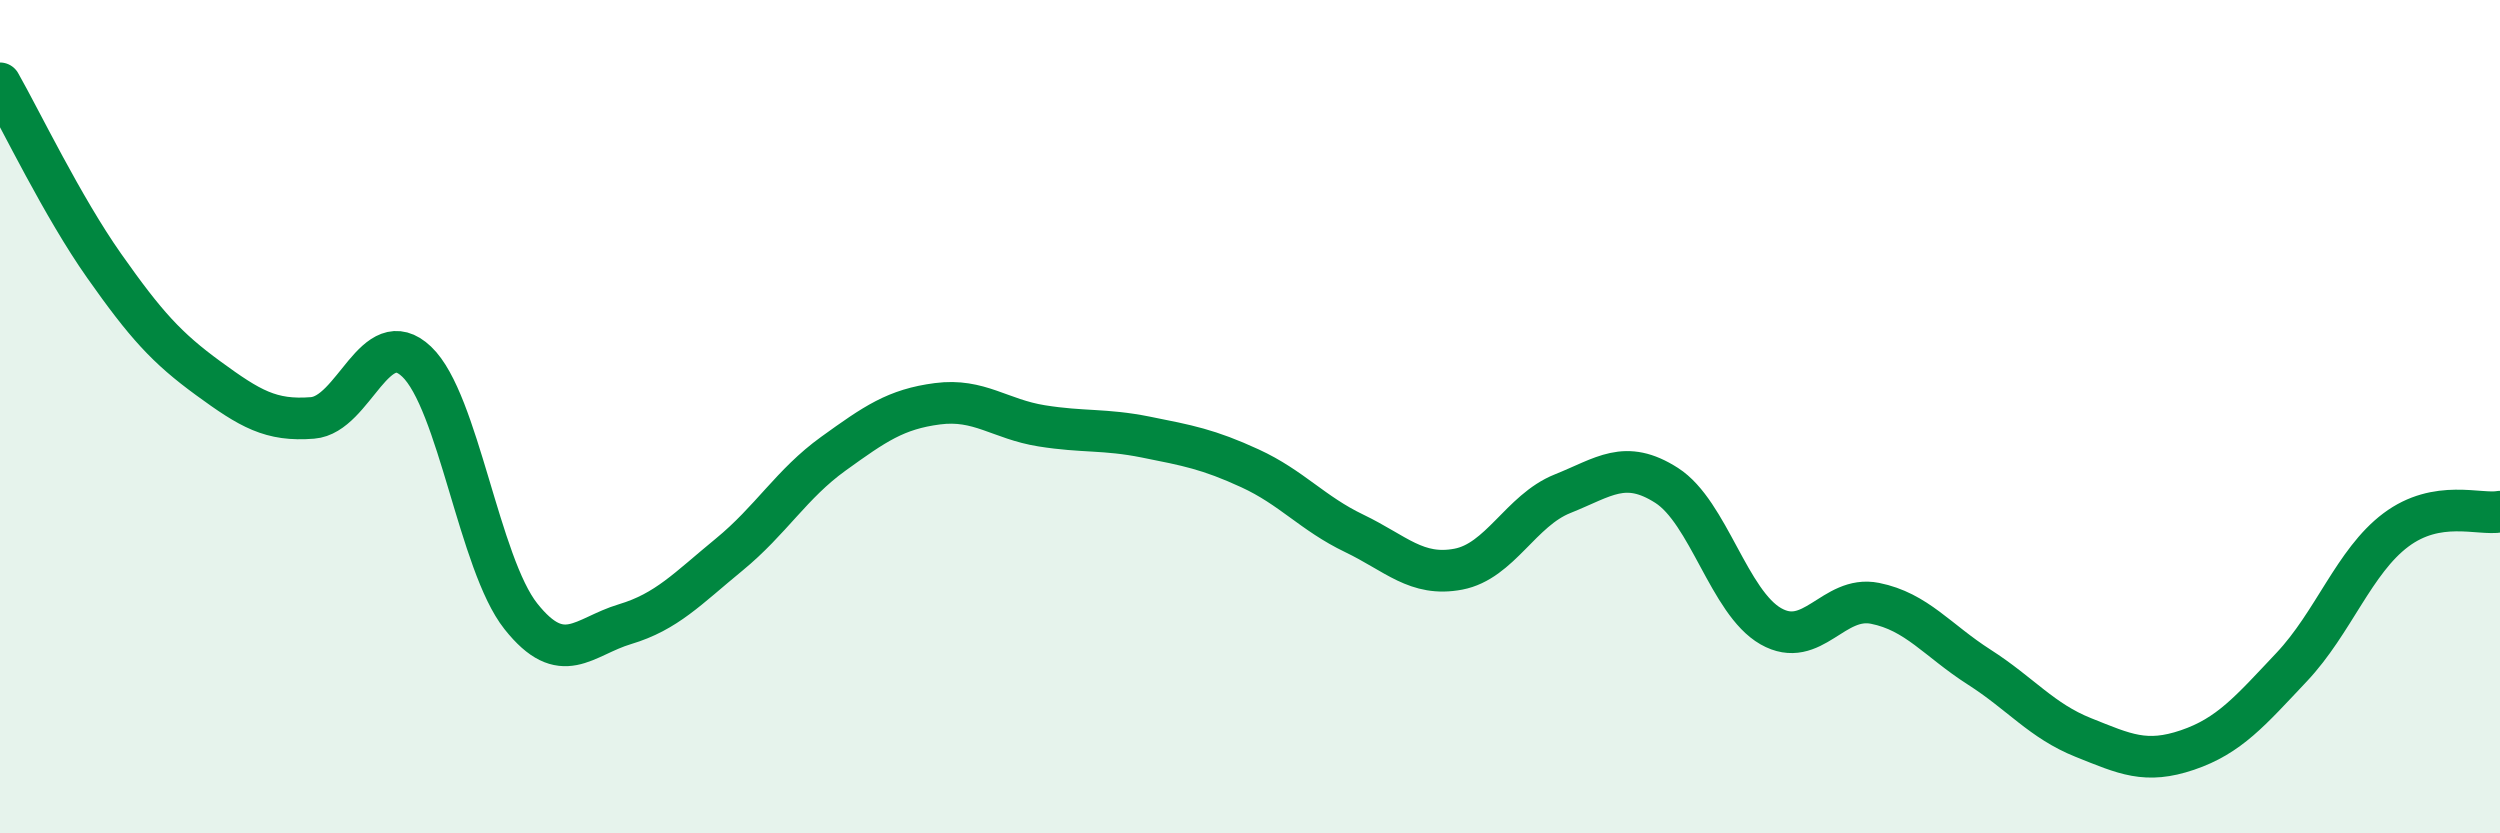 
    <svg width="60" height="20" viewBox="0 0 60 20" xmlns="http://www.w3.org/2000/svg">
      <path
        d="M 0,2 C 0.5,2.88 1.5,4.96 2.5,6.38 C 3.5,7.8 4,8.35 5,9.08 C 6,9.81 6.5,10.11 7.5,10.03 C 8.5,9.95 9,7.73 10,8.68 C 11,9.63 11.5,13.53 12.5,14.79 C 13.5,16.05 14,15.28 15,14.98 C 16,14.68 16.5,14.13 17.5,13.31 C 18.5,12.49 19,11.61 20,10.89 C 21,10.17 21.5,9.82 22.5,9.69 C 23.5,9.56 24,10.06 25,10.22 C 26,10.38 26.5,10.29 27.5,10.49 C 28.5,10.69 29,10.78 30,11.24 C 31,11.7 31.5,12.32 32.5,12.8 C 33.5,13.28 34,13.85 35,13.66 C 36,13.47 36.5,12.25 37.5,11.85 C 38.5,11.45 39,11.01 40,11.65 C 41,12.29 41.5,14.46 42.5,15.03 C 43.5,15.6 44,14.28 45,14.48 C 46,14.68 46.5,15.37 47.5,16.01 C 48.5,16.65 49,17.3 50,17.7 C 51,18.1 51.5,18.34 52.5,18 C 53.5,17.66 54,17.07 55,16.01 C 56,14.95 56.5,13.47 57.5,12.72 C 58.5,11.97 59.5,12.37 60,12.28L60 20L0 20Z"
        fill="#008740"
        opacity="0.1"
        stroke-linecap="round"
        stroke-linejoin="round"
      />
      <path
        d="M 0,2 C 0.5,2.88 1.5,4.96 2.5,6.38 C 3.5,7.8 4,8.35 5,9.08 C 6,9.81 6.5,10.11 7.5,10.03 C 8.5,9.95 9,7.73 10,8.68 C 11,9.63 11.5,13.53 12.5,14.79 C 13.5,16.05 14,15.28 15,14.98 C 16,14.68 16.5,14.13 17.5,13.31 C 18.5,12.49 19,11.61 20,10.89 C 21,10.17 21.5,9.82 22.5,9.69 C 23.5,9.56 24,10.06 25,10.22 C 26,10.38 26.5,10.29 27.5,10.49 C 28.5,10.69 29,10.78 30,11.24 C 31,11.7 31.5,12.32 32.5,12.8 C 33.5,13.28 34,13.85 35,13.66 C 36,13.47 36.5,12.25 37.5,11.85 C 38.5,11.45 39,11.01 40,11.65 C 41,12.29 41.5,14.46 42.5,15.03 C 43.5,15.6 44,14.28 45,14.48 C 46,14.68 46.5,15.37 47.5,16.01 C 48.5,16.65 49,17.3 50,17.7 C 51,18.1 51.5,18.34 52.5,18 C 53.5,17.66 54,17.07 55,16.01 C 56,14.95 56.5,13.47 57.5,12.72 C 58.5,11.97 59.5,12.37 60,12.28"
        stroke="#008740"
        stroke-width="1"
        fill="none"
        stroke-linecap="round"
        stroke-linejoin="round"
      />
    </svg>
  